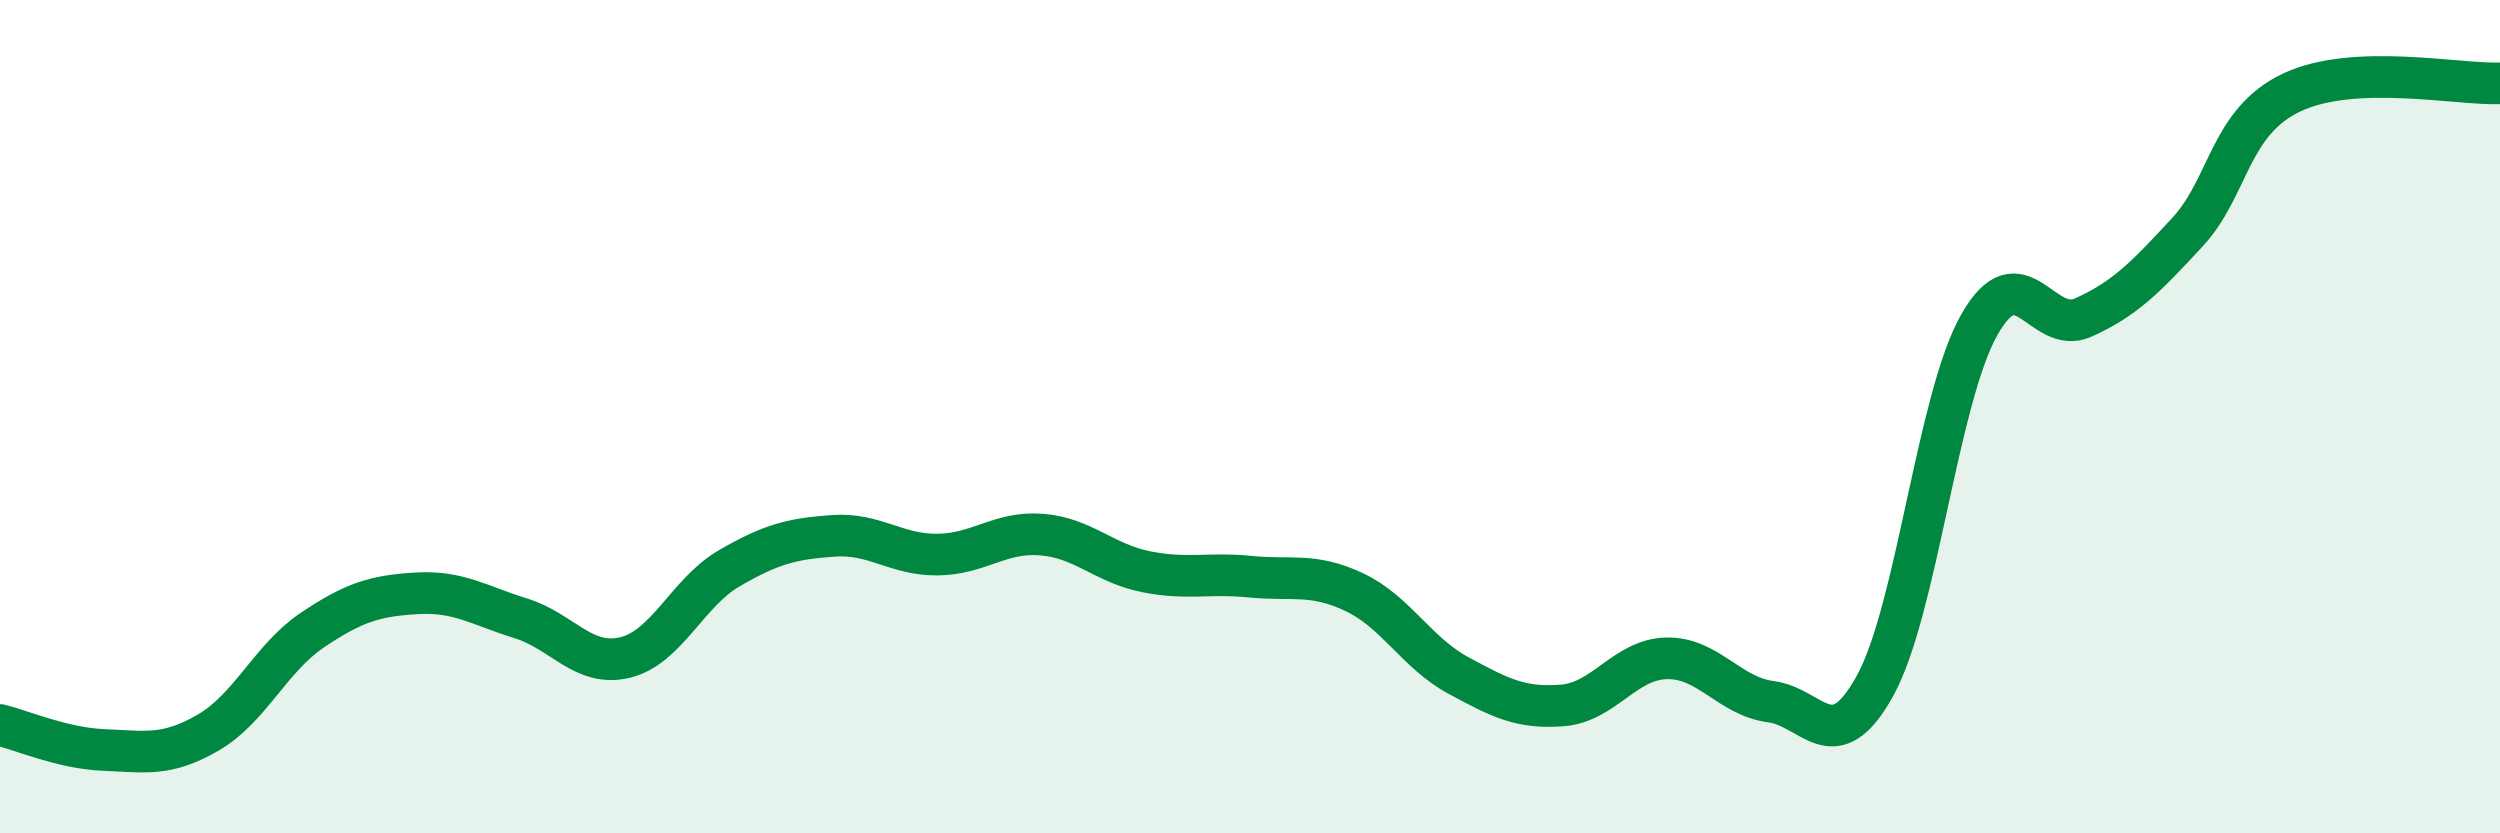 
    <svg width="60" height="20" viewBox="0 0 60 20" xmlns="http://www.w3.org/2000/svg">
      <path
        d="M 0,17.4 C 0.5,17.52 1.5,17.96 2.5,18 C 3.5,18.04 4,18.16 5,17.58 C 6,17 6.5,15.79 7.5,15.12 C 8.5,14.45 9,14.3 10,14.24 C 11,14.18 11.5,14.53 12.5,14.84 C 13.5,15.15 14,16.02 15,15.78 C 16,15.54 16.5,14.22 17.5,13.64 C 18.5,13.06 19,12.93 20,12.86 C 21,12.79 21.5,13.32 22.5,13.31 C 23.5,13.3 24,12.75 25,12.83 C 26,12.91 26.5,13.52 27.5,13.72 C 28.5,13.92 29,13.74 30,13.84 C 31,13.94 31.5,13.74 32.5,14.21 C 33.5,14.68 34,15.67 35,16.21 C 36,16.75 36.5,17.01 37.5,16.93 C 38.5,16.85 39,15.82 40,15.8 C 41,15.78 41.5,16.71 42.5,16.84 C 43.5,16.97 44,18.27 45,16.46 C 46,14.65 46.5,9.57 47.5,7.8 C 48.5,6.03 49,8.07 50,7.62 C 51,7.17 51.5,6.65 52.5,5.57 C 53.5,4.49 53.5,2.93 55,2.22 C 56.5,1.51 59,2.04 60,2L60 20L0 20Z"
        fill="#008740"
        opacity="0.1"
        stroke-linecap="round"
        stroke-linejoin="round"
      />
      <path
        d="M 0,17.4 C 0.5,17.52 1.5,17.96 2.5,18 C 3.5,18.04 4,18.16 5,17.58 C 6,17 6.5,15.79 7.5,15.12 C 8.5,14.45 9,14.3 10,14.24 C 11,14.18 11.5,14.53 12.5,14.84 C 13.5,15.15 14,16.02 15,15.78 C 16,15.54 16.5,14.22 17.5,13.64 C 18.5,13.06 19,12.93 20,12.86 C 21,12.79 21.5,13.32 22.5,13.31 C 23.5,13.3 24,12.75 25,12.83 C 26,12.91 26.5,13.52 27.5,13.72 C 28.5,13.92 29,13.74 30,13.84 C 31,13.94 31.5,13.74 32.5,14.21 C 33.5,14.68 34,15.67 35,16.21 C 36,16.75 36.5,17.01 37.5,16.93 C 38.5,16.85 39,15.82 40,15.8 C 41,15.78 41.5,16.71 42.5,16.84 C 43.5,16.97 44,18.27 45,16.46 C 46,14.65 46.5,9.57 47.5,7.8 C 48.5,6.03 49,8.07 50,7.62 C 51,7.17 51.5,6.65 52.5,5.57 C 53.5,4.49 53.5,2.93 55,2.22 C 56.5,1.51 59,2.04 60,2"
        stroke="#008740"
        stroke-width="1"
        fill="none"
        stroke-linecap="round"
        stroke-linejoin="round"
      />
    </svg>
  